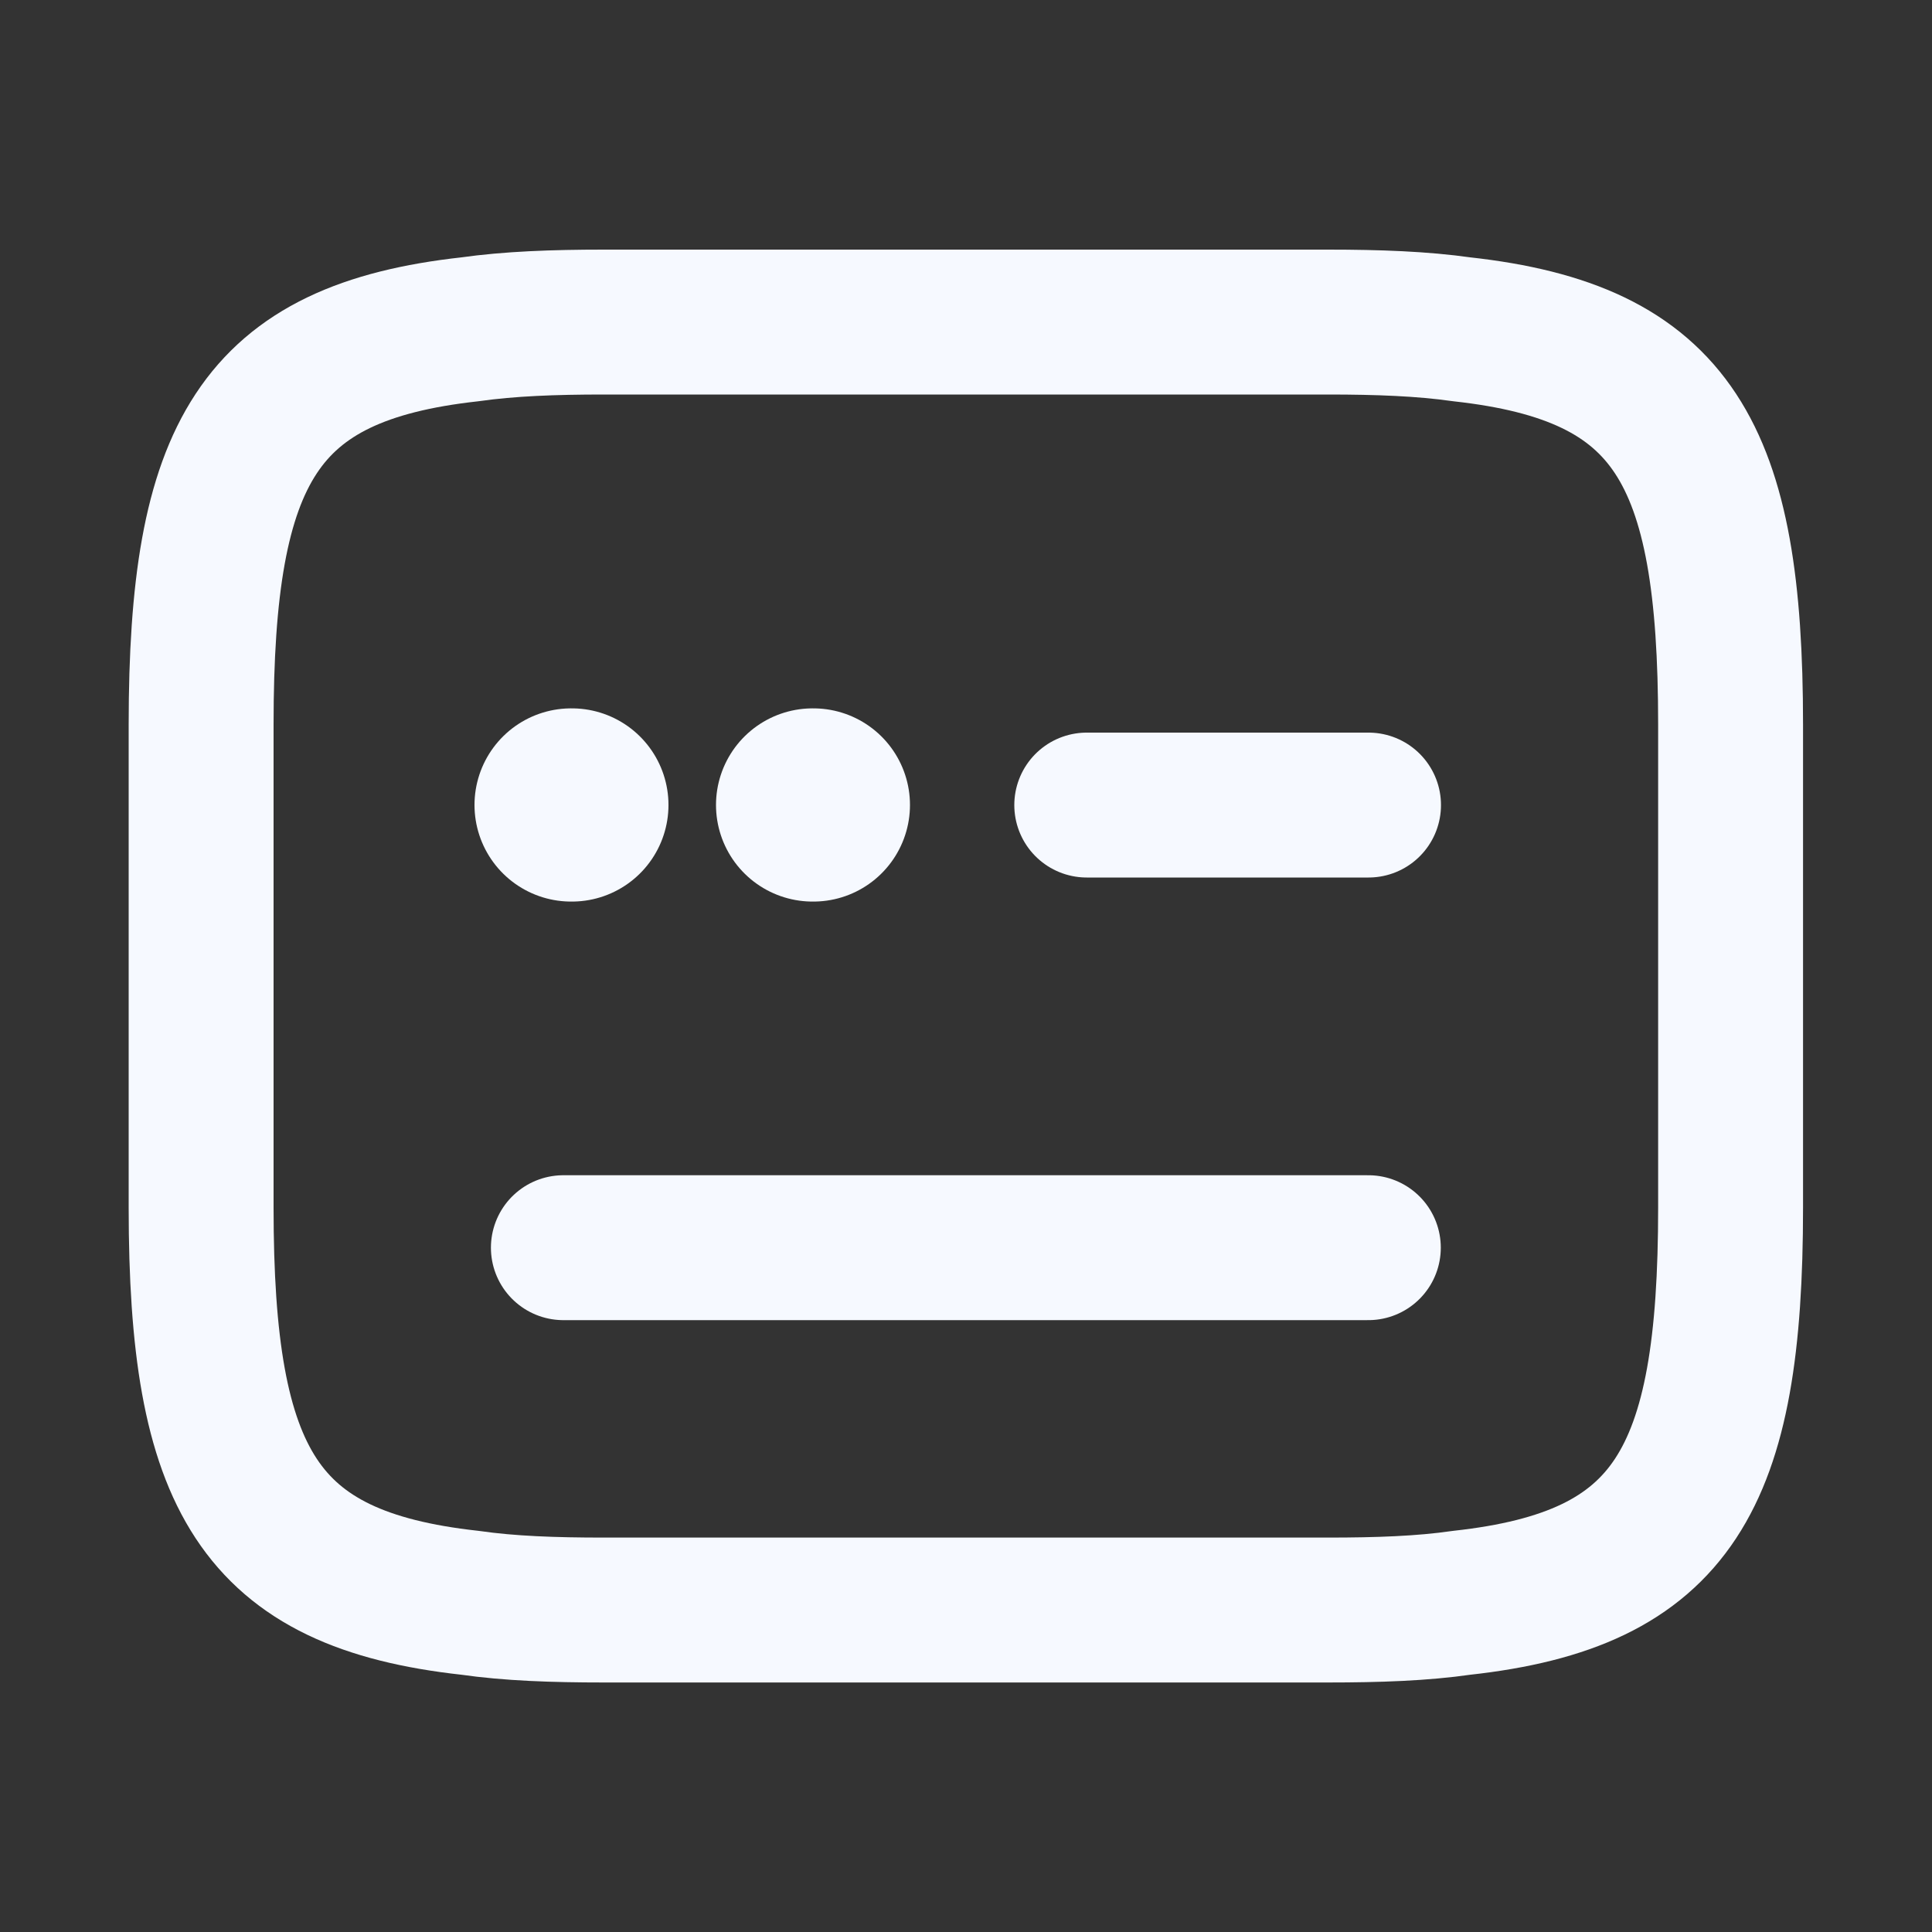 <svg width="20" height="20" viewBox="0 0 20 20" fill="none" xmlns="http://www.w3.org/2000/svg">
<rect x="0" y="0" width="20" height="20" fill="#333333" stroke="none"/>
<path d="M6.249 3.334H13.749C14.265 3.334 14.724 3.351 15.132 3.409C17.324 3.651 17.915 4.684 17.915 7.501V12.501C17.915 15.317 17.324 16.351 15.132 16.592C14.724 16.651 14.265 16.667 13.749 16.667H6.249C5.732 16.667 5.274 16.651 4.865 16.592C2.674 16.351 2.082 15.317 2.082 12.501V7.501C2.082 4.684 2.674 3.651 4.865 3.409C5.274 3.351 5.732 3.334 6.249 3.334Z" stroke="#F6F9FF" stroke-width="1.5" stroke-linecap="round" stroke-linejoin="round"/>
<path d="M11.25 8.334H14.167" stroke="#F6F9FF" stroke-width="1.5" stroke-linecap="round" stroke-linejoin="round"/>
<path d="M5.832 12.916H5.849H14.165" stroke="#F6F9FF" stroke-width="1.5" stroke-linecap="round" stroke-linejoin="round"/>
<path d="M8.412 8.333H8.42" stroke="#F6F9FF" stroke-width="2" stroke-linecap="round" stroke-linejoin="round"/>
<path d="M5.912 8.333H5.92" stroke="#F6F9FF" stroke-width="2" stroke-linecap="round" stroke-linejoin="round"/>
</svg>
